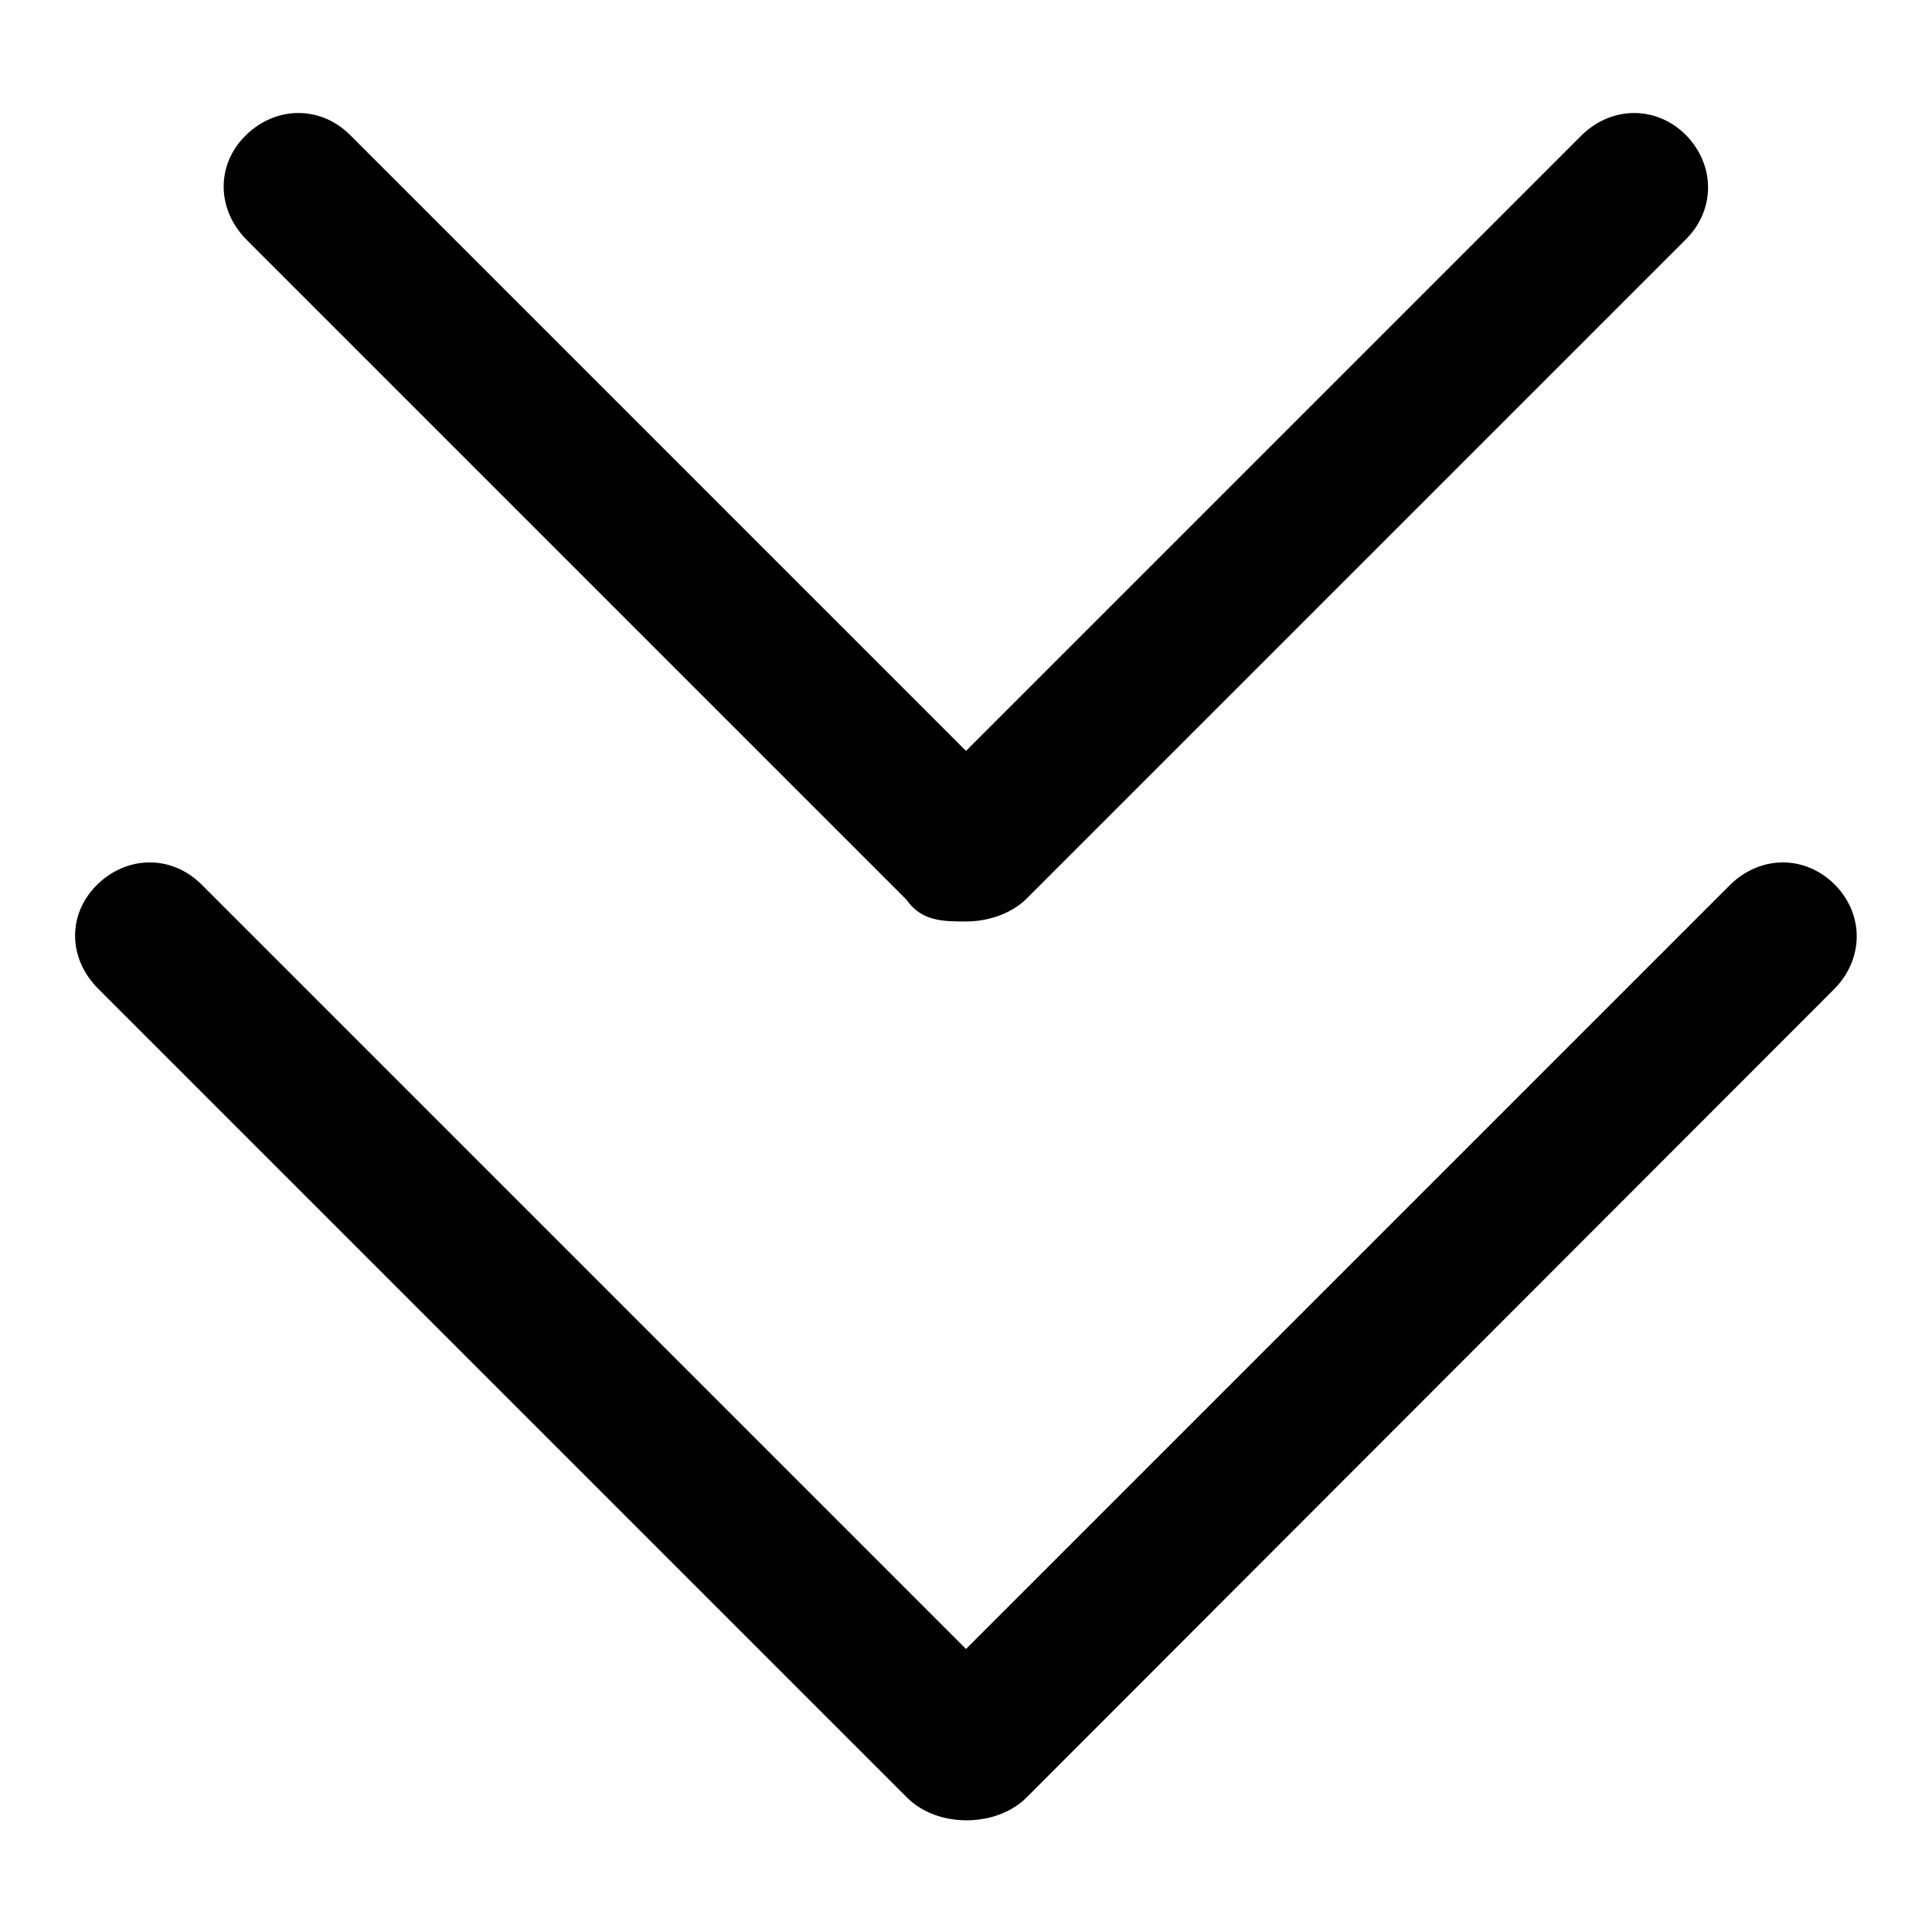 <?xml version="1.0" encoding="utf-8"?>
<!-- Svg Vector Icons : http://www.onlinewebfonts.com/icon -->
<!DOCTYPE svg PUBLIC "-//W3C//DTD SVG 1.1//EN" "http://www.w3.org/Graphics/SVG/1.1/DTD/svg11.dtd">
<svg version="1.1" xmlns="http://www.w3.org/2000/svg" xmlns:xlink="http://www.w3.org/1999/xlink" x="0px" y="0px" viewBox="0 0 256 256" enable-background="new 0 0 256 256" xml:space="preserve">
<g> <path fill="#000000" d="M120.1,119.2c2,2.9,4.9,2.9,7.9,2.9c2.9,0,5.9-1,7.9-2.9l87.5-87.5c3.9-3.9,3.9-9.8,0-13.8 c-3.9-3.9-9.8-3.9-13.8,0L128,99.5L46.4,17.9c-3.9-3.9-9.8-3.9-13.8,0s-3.9,9.8,0,13.8L120.1,119.2z M243.1,117.2 c-3.9-3.9-9.8-3.9-13.8,0L128,218.5L26.7,117.2c-3.9-3.9-9.8-3.9-13.8,0S9,127,13,131l107.2,107.2c2,2,4.9,3,7.9,3 c2.9,0,5.9-1,7.9-3L243.1,131C247,127,247,121.1,243.1,117.2z"/></g>
</svg>
